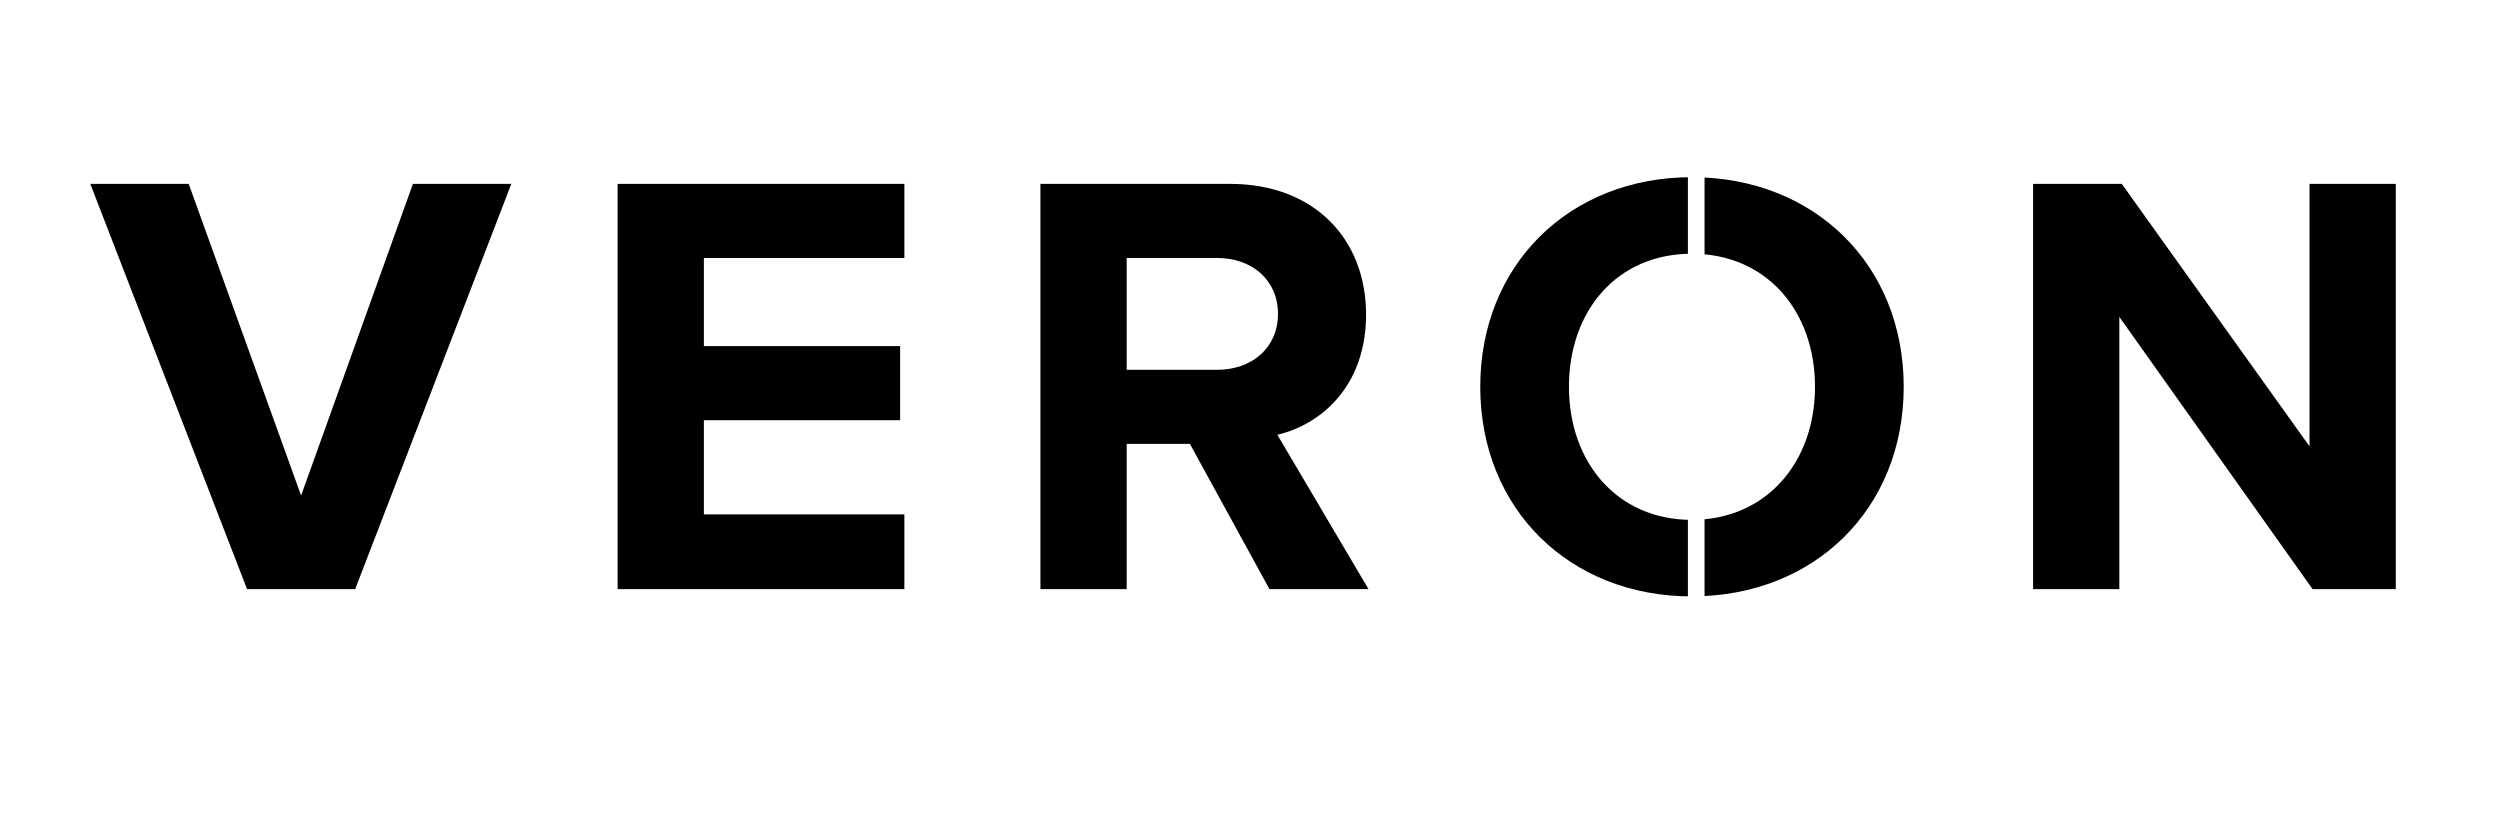 <svg version="1.0" preserveAspectRatio="xMidYMid meet" height="200" viewBox="0 0 450 150" zoomAndPan="magnify" width="600" xmlns:xlink="http://www.w3.org/1999/xlink" xmlns="http://www.w3.org/2000/svg"><defs><g></g></defs><rect fill-opacity="1" height="180" y="-15" fill="#ffffff" width="540" x="-45"></rect><rect fill-opacity="1" height="180" y="-15" fill="#ffffff" width="540" x="-45"></rect><g fill-opacity="1" fill="#000000"><g transform="translate(16.8, 106.039)"><g><path d="M 47.133 0 L 75.238 -72.941 L 57.523 -72.941 L 37.398 -16.84 L 17.168 -72.941 L -0.547 -72.941 L 27.668 0 Z M 47.133 0"></path></g></g></g><g fill-opacity="1" fill="#000000"><g transform="translate(103.952, 106.039)"><g><path d="M 58.836 0 L 58.836 -13.449 L 22.746 -13.449 L 22.746 -30.402 L 58.07 -30.402 L 58.07 -43.742 L 22.746 -43.742 L 22.746 -59.602 L 58.836 -59.602 L 58.836 -72.941 L 7.219 -72.941 L 7.219 0 Z M 58.836 0"></path></g></g></g><g fill-opacity="1" fill="#000000"><g transform="translate(180.059, 106.039)"><g><path d="M 66.27 0 L 49.867 -27.777 C 57.742 -29.637 65.832 -36.527 65.832 -49.43 C 65.832 -62.988 56.539 -72.941 41.336 -72.941 L 7.219 -72.941 L 7.219 0 L 22.746 0 L 22.746 -26.137 L 34.121 -26.137 L 48.445 0 Z M 49.977 -49.539 C 49.977 -43.414 45.273 -39.477 39.039 -39.477 L 22.746 -39.477 L 22.746 -59.602 L 39.039 -59.602 C 45.273 -59.602 49.977 -55.664 49.977 -49.539 Z M 49.977 -49.539"></path></g></g></g><g fill-opacity="1" fill="#000000"><g transform="translate(262.727, 106.039)"><g><path d="M 3.719 -36.418 C 3.719 -14.434 19.793 1.312 41.773 1.312 C 63.863 1.312 79.941 -14.434 79.941 -36.418 C 79.941 -58.398 63.863 -74.145 41.773 -74.145 C 19.793 -74.145 3.719 -58.398 3.719 -36.418 Z M 63.973 -36.418 C 63.973 -22.855 55.227 -12.465 41.773 -12.465 C 28.324 -12.465 19.684 -22.855 19.684 -36.418 C 19.684 -50.086 28.324 -60.367 41.773 -60.367 C 55.227 -60.367 63.973 -50.086 63.973 -36.418 Z M 63.973 -36.418"></path></g></g></g><g fill-opacity="1" fill="#000000"><g transform="translate(358.736, 106.039)"><g><path d="M 72.504 0 L 72.504 -72.941 L 56.977 -72.941 L 56.977 -25.699 L 23.184 -72.941 L 7.219 -72.941 L 7.219 0 L 22.746 0 L 22.746 -48.992 L 57.523 0 Z M 72.504 0"></path></g></g></g><path stroke-miterlimit="4" stroke-opacity="1" stroke-width="4" stroke="#ffffff" d="M 0 1.998 L 120.006 1.998" stroke-linejoin="miter" fill="none" transform="matrix(0, 0.75, -0.75, 0, 306.819, 27.664)" stroke-linecap="butt"></path></svg>